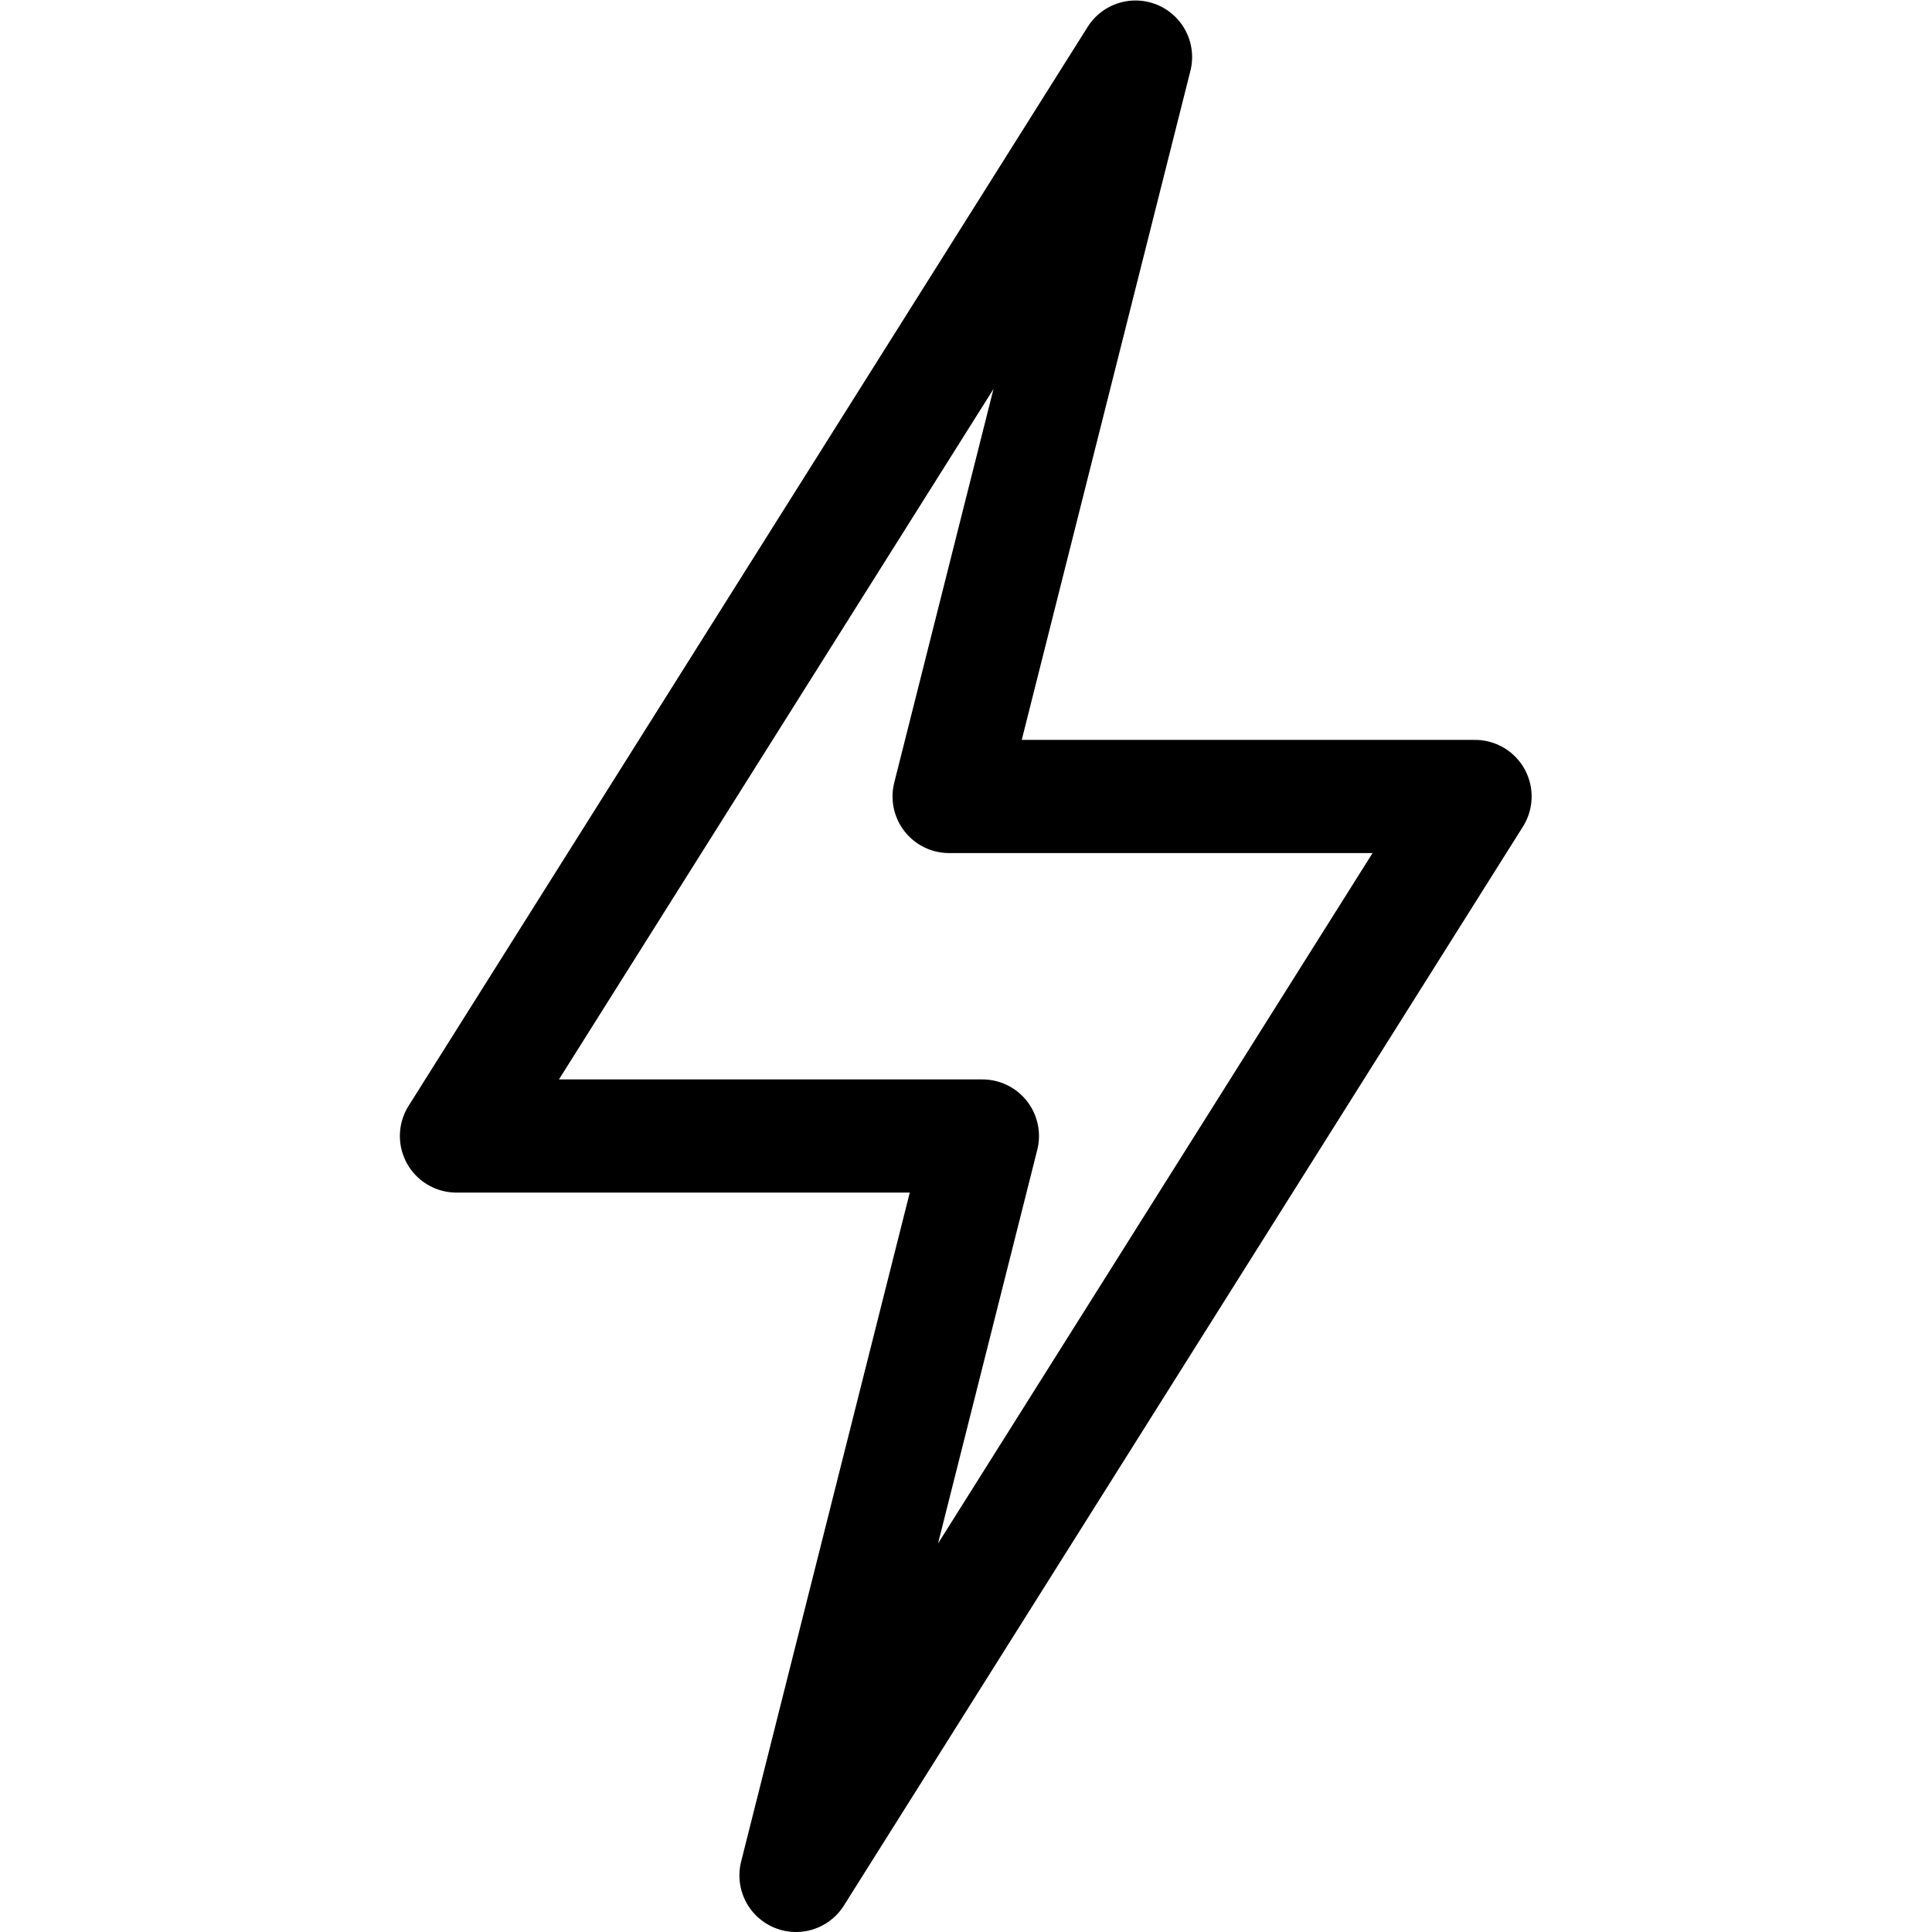 <?xml version="1.0" encoding="UTF-8" standalone="no"?>
<!-- Created with Inkscape (http://www.inkscape.org/) -->

<svg
   version="1.1"
   id="svg1281"
   xml:space="preserve"
   width="682.667"
   height="682.667"
   viewBox="0 0 682.667 682.667"
   xmlns="http://www.w3.org/2000/svg"
   xmlns:svg="http://www.w3.org/2000/svg"><defs
     id="defs1285"><clipPath
       clipPathUnits="userSpaceOnUse"
       id="clipPath1295"><path
         d="M 0,512 H 512 V 0 H 0 Z"
         id="path1293" /></clipPath></defs><g
     id="g1287"
     transform="matrix(1.333,0,0,-1.333,0,682.667)"><g
       id="g1289"><g
         id="g1291"
         clip-path="url(#clipPath1295)"><g
           id="g1297"
           transform="translate(391,301)"><path
             d="M 0,0 H -139.411 L -90,196 -270,-90 h 139.411 L -180,-286 Z"
             style="fill:none;stroke:#000000;stroke-width:30;stroke-linecap:round;stroke-linejoin:round;stroke-miterlimit:10;stroke-dasharray:none;stroke-opacity:1"
             id="path1299" /></g></g></g></g></svg>
